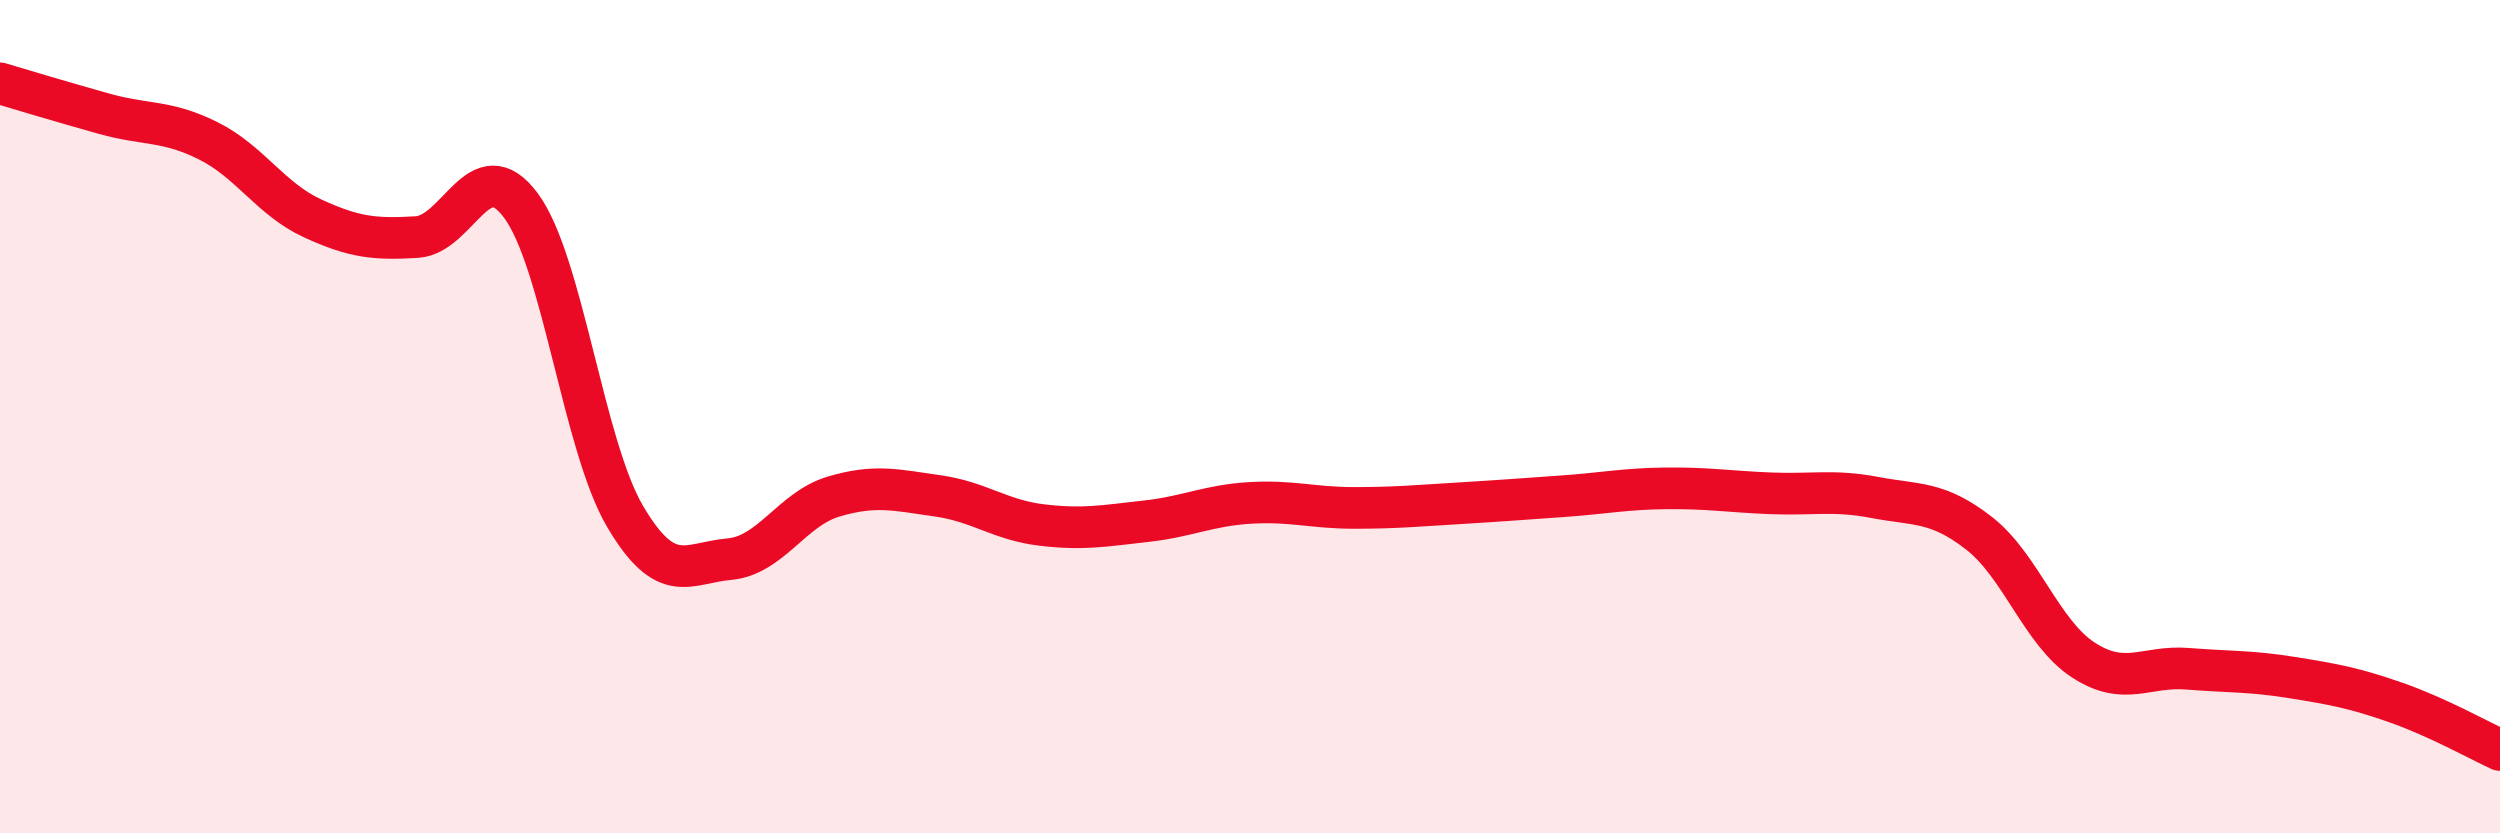 
    <svg width="60" height="20" viewBox="0 0 60 20" xmlns="http://www.w3.org/2000/svg">
      <path
        d="M 0,2 C 0.5,2.15 1.5,2.45 2.5,2.73 C 3.5,3.01 4,2.88 5,3.38 C 6,3.88 6.5,4.78 7.5,5.24 C 8.5,5.7 9,5.75 10,5.69 C 11,5.63 11.5,3.59 12.5,4.93 C 13.5,6.27 14,10.69 15,12.39 C 16,14.09 16.5,13.51 17.5,13.42 C 18.5,13.33 19,12.22 20,11.92 C 21,11.62 21.5,11.76 22.5,11.9 C 23.5,12.04 24,12.48 25,12.6 C 26,12.72 26.5,12.62 27.5,12.51 C 28.5,12.4 29,12.13 30,12.07 C 31,12.01 31.5,12.19 32.5,12.19 C 33.5,12.19 34,12.14 35,12.08 C 36,12.02 36.5,11.98 37.5,11.91 C 38.5,11.84 39,11.73 40,11.72 C 41,11.71 41.5,11.8 42.5,11.84 C 43.5,11.88 44,11.75 45,11.94 C 46,12.13 46.5,12.02 47.5,12.8 C 48.5,13.58 49,15.19 50,15.84 C 51,16.49 51.5,15.97 52.5,16.05 C 53.5,16.13 54,16.1 55,16.26 C 56,16.42 56.5,16.51 57.5,16.86 C 58.5,17.21 59.5,17.77 60,18L60 20L0 20Z"
        fill="#EB0A25"
        opacity="0.1"
        stroke-linecap="round"
        stroke-linejoin="round"
      />
      <path
        d="M 0,2 C 0.5,2.15 1.5,2.45 2.5,2.73 C 3.5,3.01 4,2.88 5,3.38 C 6,3.88 6.5,4.78 7.5,5.24 C 8.5,5.7 9,5.75 10,5.69 C 11,5.63 11.5,3.59 12.5,4.93 C 13.5,6.27 14,10.69 15,12.39 C 16,14.09 16.5,13.51 17.5,13.42 C 18.5,13.33 19,12.22 20,11.92 C 21,11.62 21.5,11.76 22.5,11.9 C 23.5,12.04 24,12.48 25,12.6 C 26,12.72 26.5,12.62 27.5,12.51 C 28.5,12.4 29,12.13 30,12.07 C 31,12.01 31.5,12.19 32.5,12.19 C 33.5,12.19 34,12.14 35,12.08 C 36,12.02 36.5,11.98 37.5,11.91 C 38.5,11.84 39,11.73 40,11.72 C 41,11.71 41.5,11.8 42.5,11.84 C 43.5,11.88 44,11.75 45,11.94 C 46,12.13 46.5,12.02 47.5,12.8 C 48.5,13.58 49,15.19 50,15.84 C 51,16.49 51.5,15.97 52.5,16.05 C 53.5,16.13 54,16.1 55,16.26 C 56,16.42 56.5,16.51 57.5,16.86 C 58.5,17.21 59.5,17.77 60,18"
        stroke="#EB0A25"
        stroke-width="1"
        fill="none"
        stroke-linecap="round"
        stroke-linejoin="round"
      />
    </svg>
  